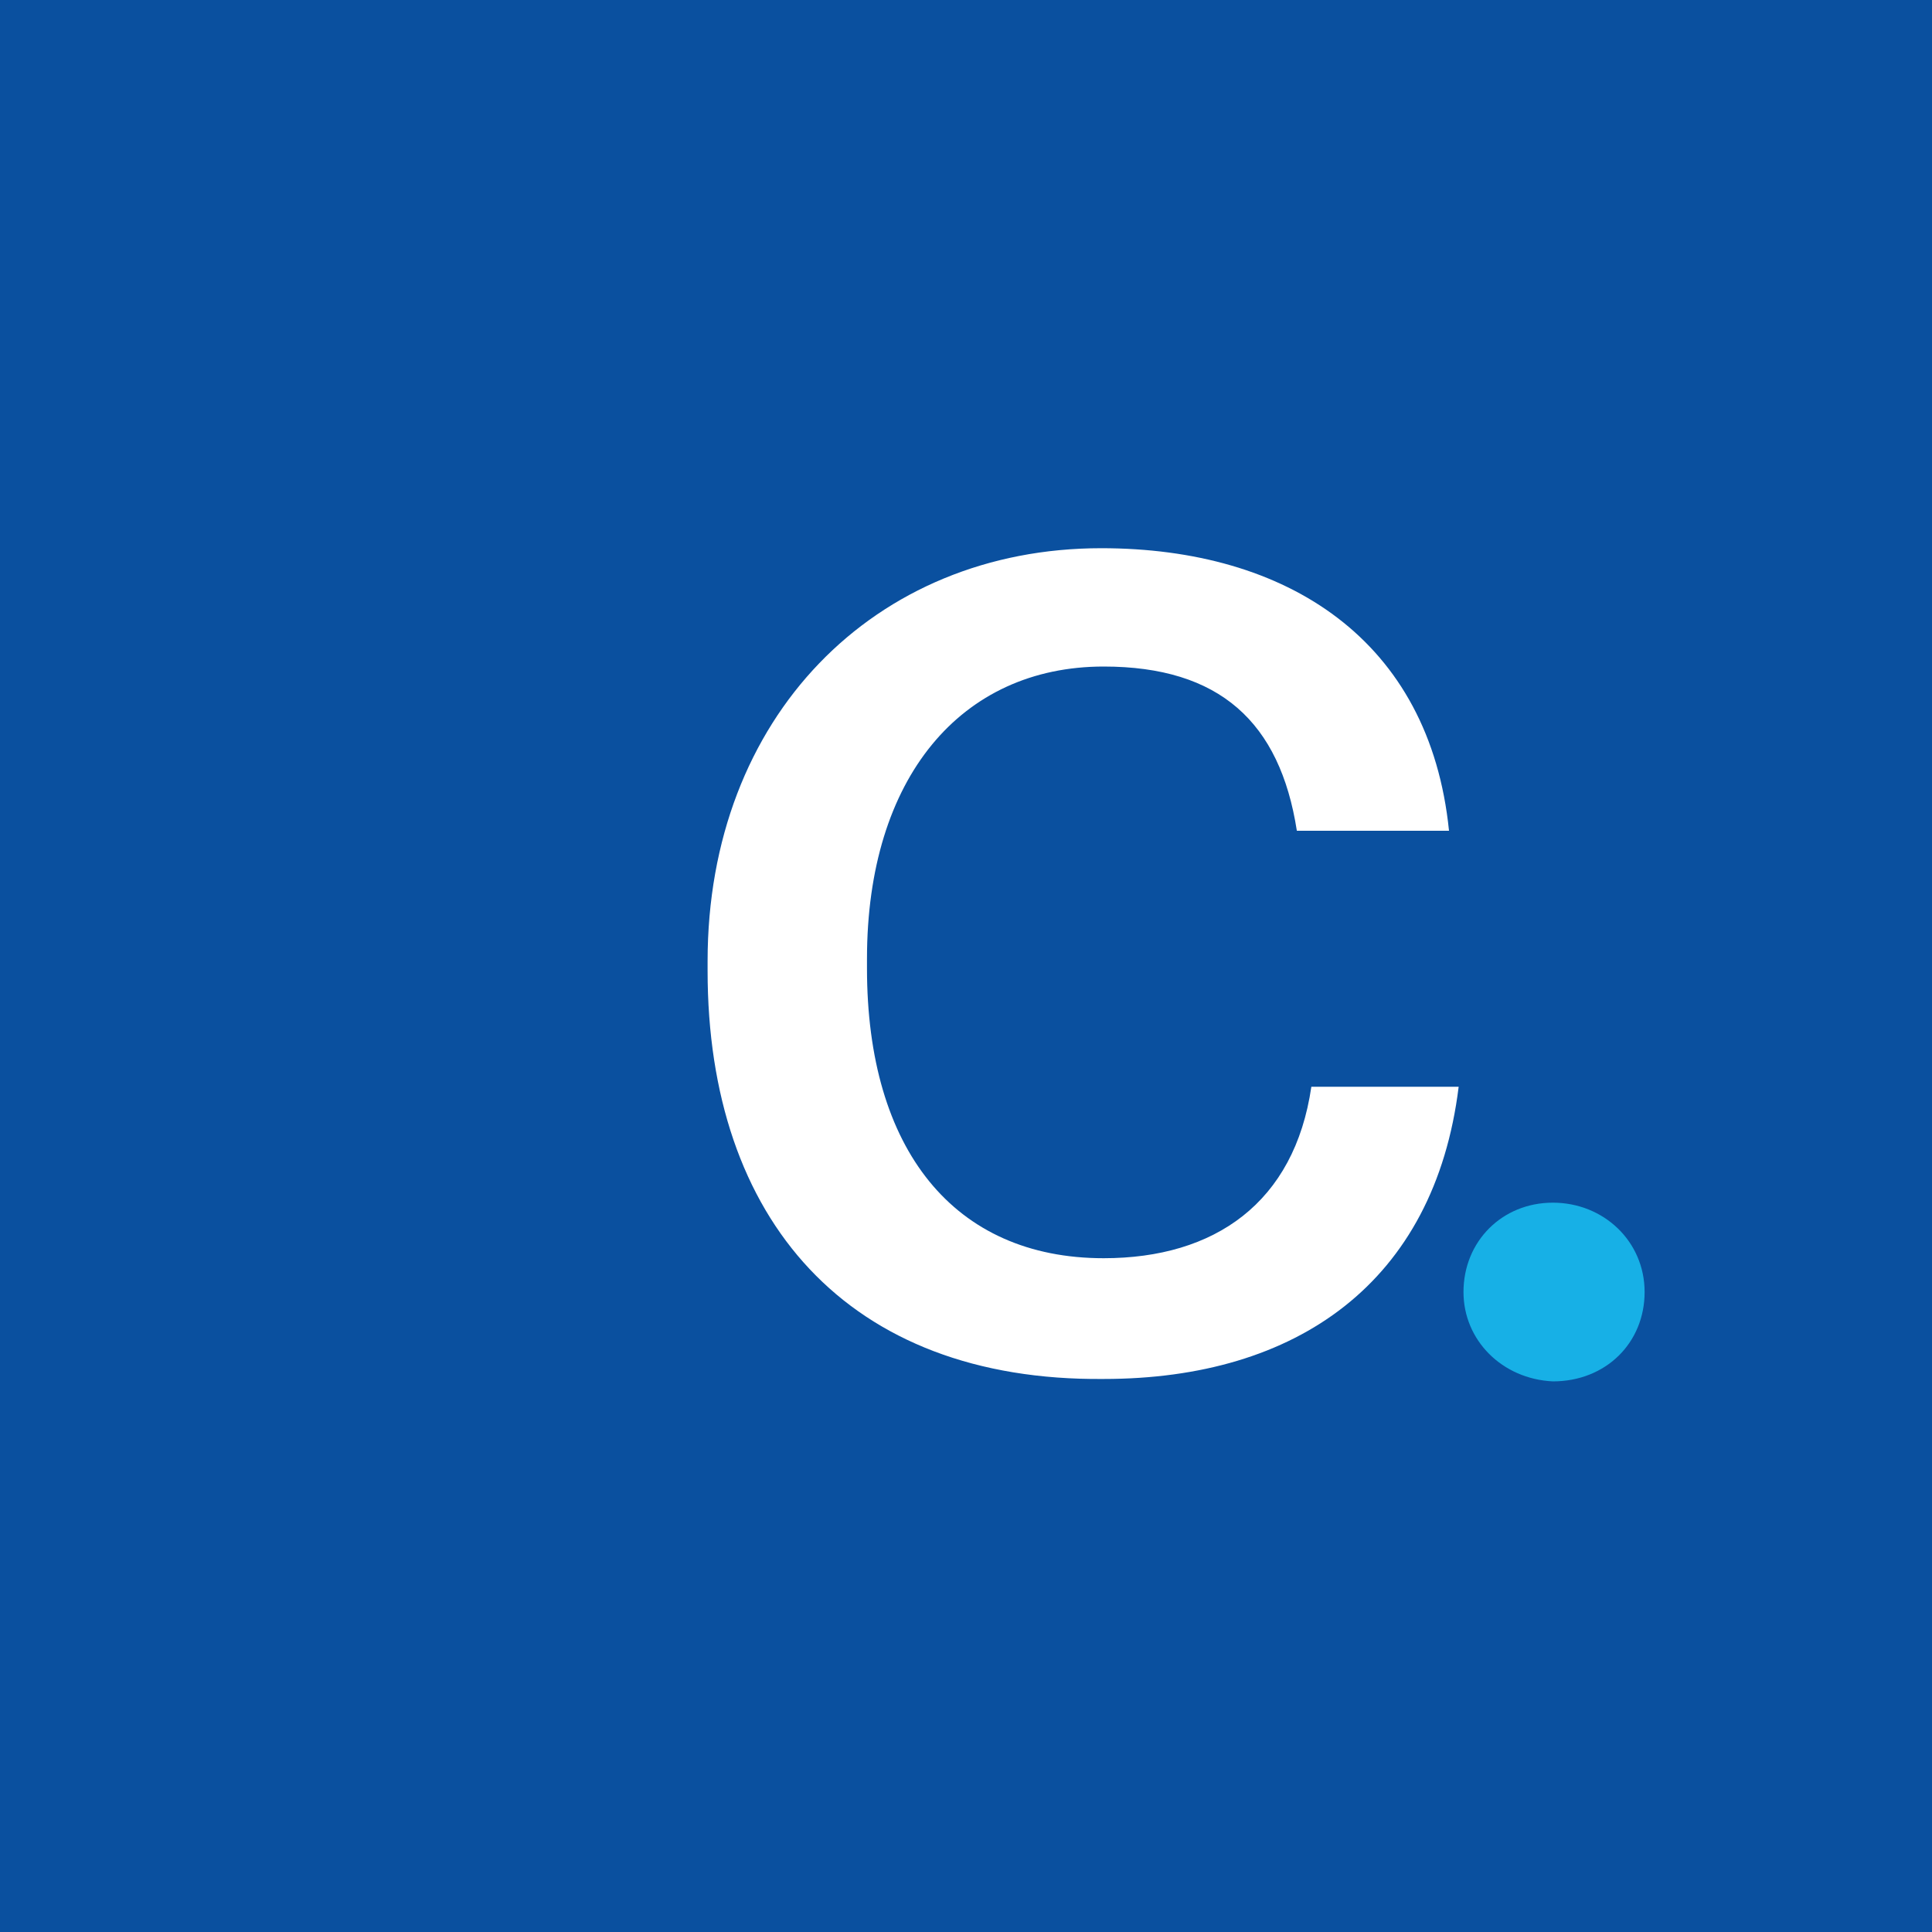 <?xml version="1.0" encoding="utf-8"?>
<!-- Generator: Adobe Illustrator 27.3.1, SVG Export Plug-In . SVG Version: 6.00 Build 0)  -->
<svg version="1.1" id="Layer_1" xmlns="http://www.w3.org/2000/svg" xmlns:xlink="http://www.w3.org/1999/xlink" x="0px" y="0px"
	 viewBox="0 0 80 80" style="enable-background:new 0 0 80 80;" xml:space="preserve">
<style type="text/css">
	.st0{fill:#0A509F;}
	.st1{fill:#FFFFFF;}
	.st2{fill:#17B0E6;}
</style>
<g>
	<rect class="st0" width="80" height="80"/>
</g>
<g>
	<g>
		<path class="st1" d="M29.3,40.2v-0.4c0-10.1,6.9-17.1,16.3-17.1c7.7,0,13.6,3.8,14.4,11.7h-6.3c-0.7-4.5-3.2-6.8-8-6.8
			c-5.9,0-9.8,4.6-9.8,12.1v0.4c0,7.5,3.6,12,9.8,12c4.6,0,7.9-2.3,8.6-7.1h6.1c-1,8.1-6.7,12.1-14.7,12.1
			C35.1,57.2,29.3,50.5,29.3,40.2z"/>
		<path class="st2" d="M60.6,53.5c0-2.1,1.6-3.7,3.7-3.7c2.1,0,3.8,1.6,3.8,3.7c0,2.1-1.6,3.7-3.8,3.7
			C62.2,57.1,60.6,55.5,60.6,53.5z"/>
	</g>
</g>
</svg>
